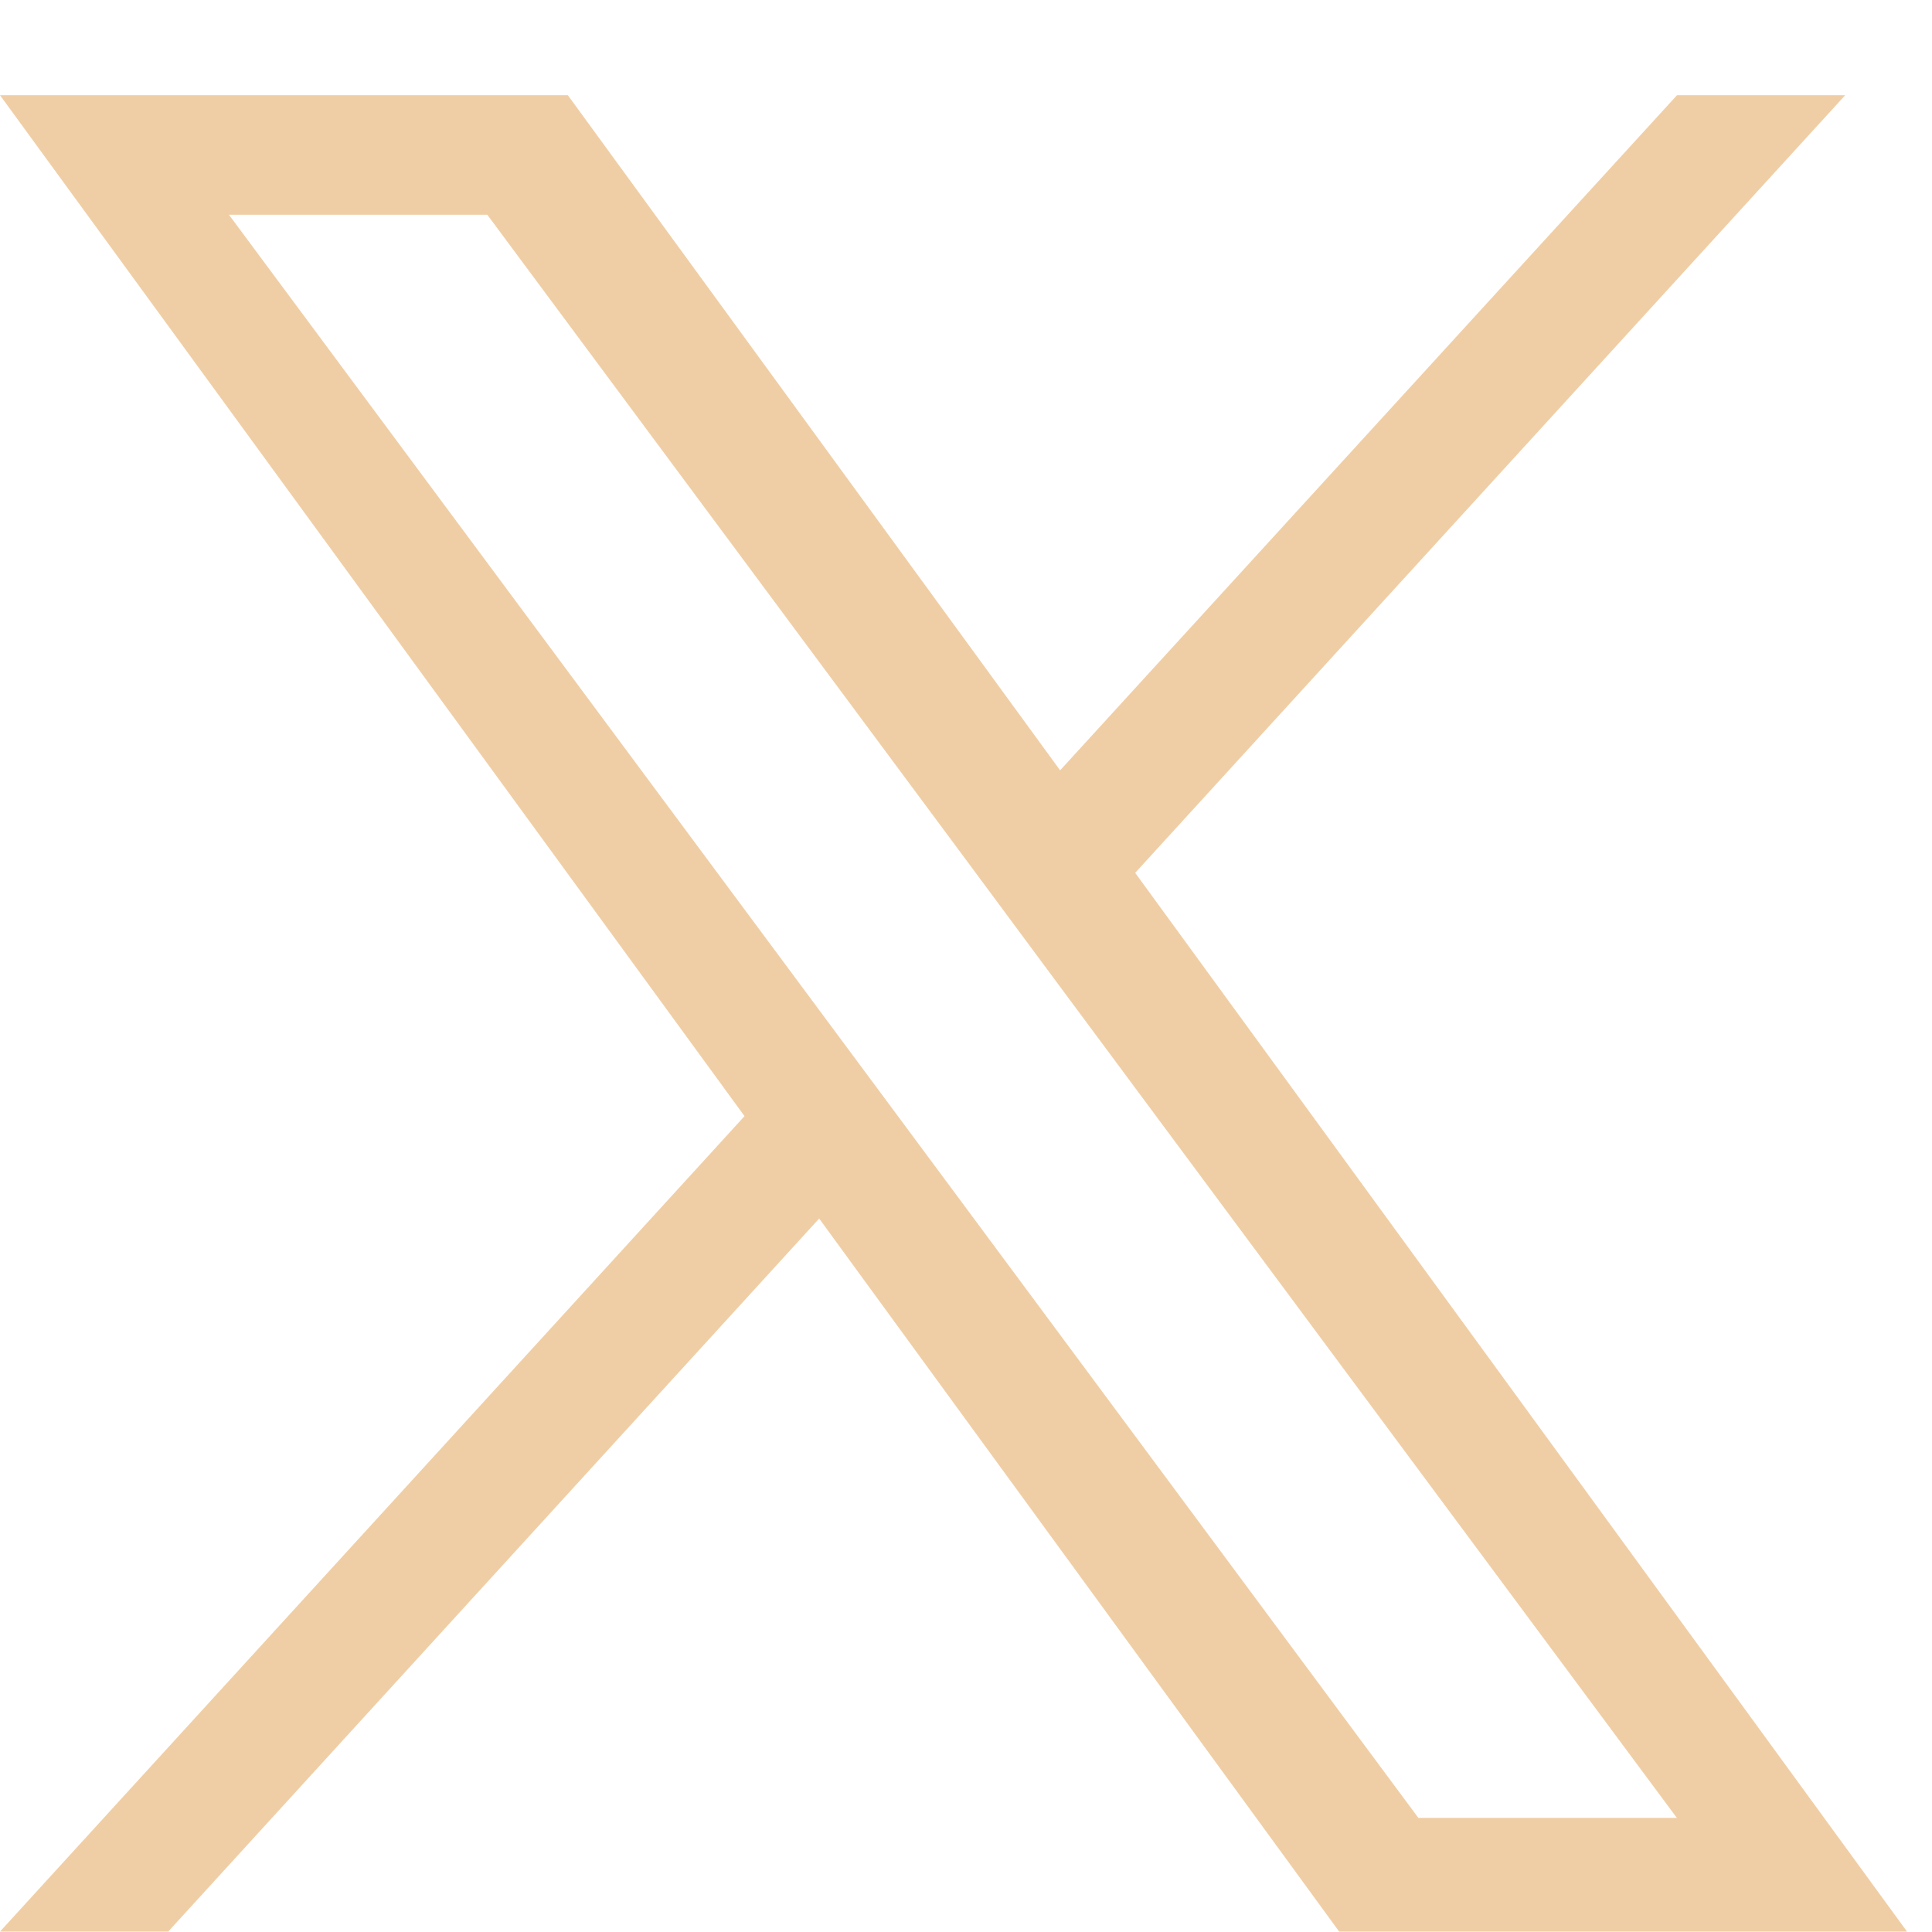 <svg width="14" height="14" viewBox="0 0 14 14" fill="none" xmlns="http://www.w3.org/2000/svg">
<path d="M8.226 6.325L13.371 0.69H12.152L7.682 5.582L4.115 0.69H0L5.395 8.088L0 13.997H1.219L5.936 8.83L9.704 13.997H13.819L8.226 6.325ZM6.555 8.153L6.008 7.416L1.659 1.556H3.531L7.042 6.287L7.588 7.024L12.151 13.173H10.278L6.555 8.153Z" fill="#F0CEA5"/>
</svg>
